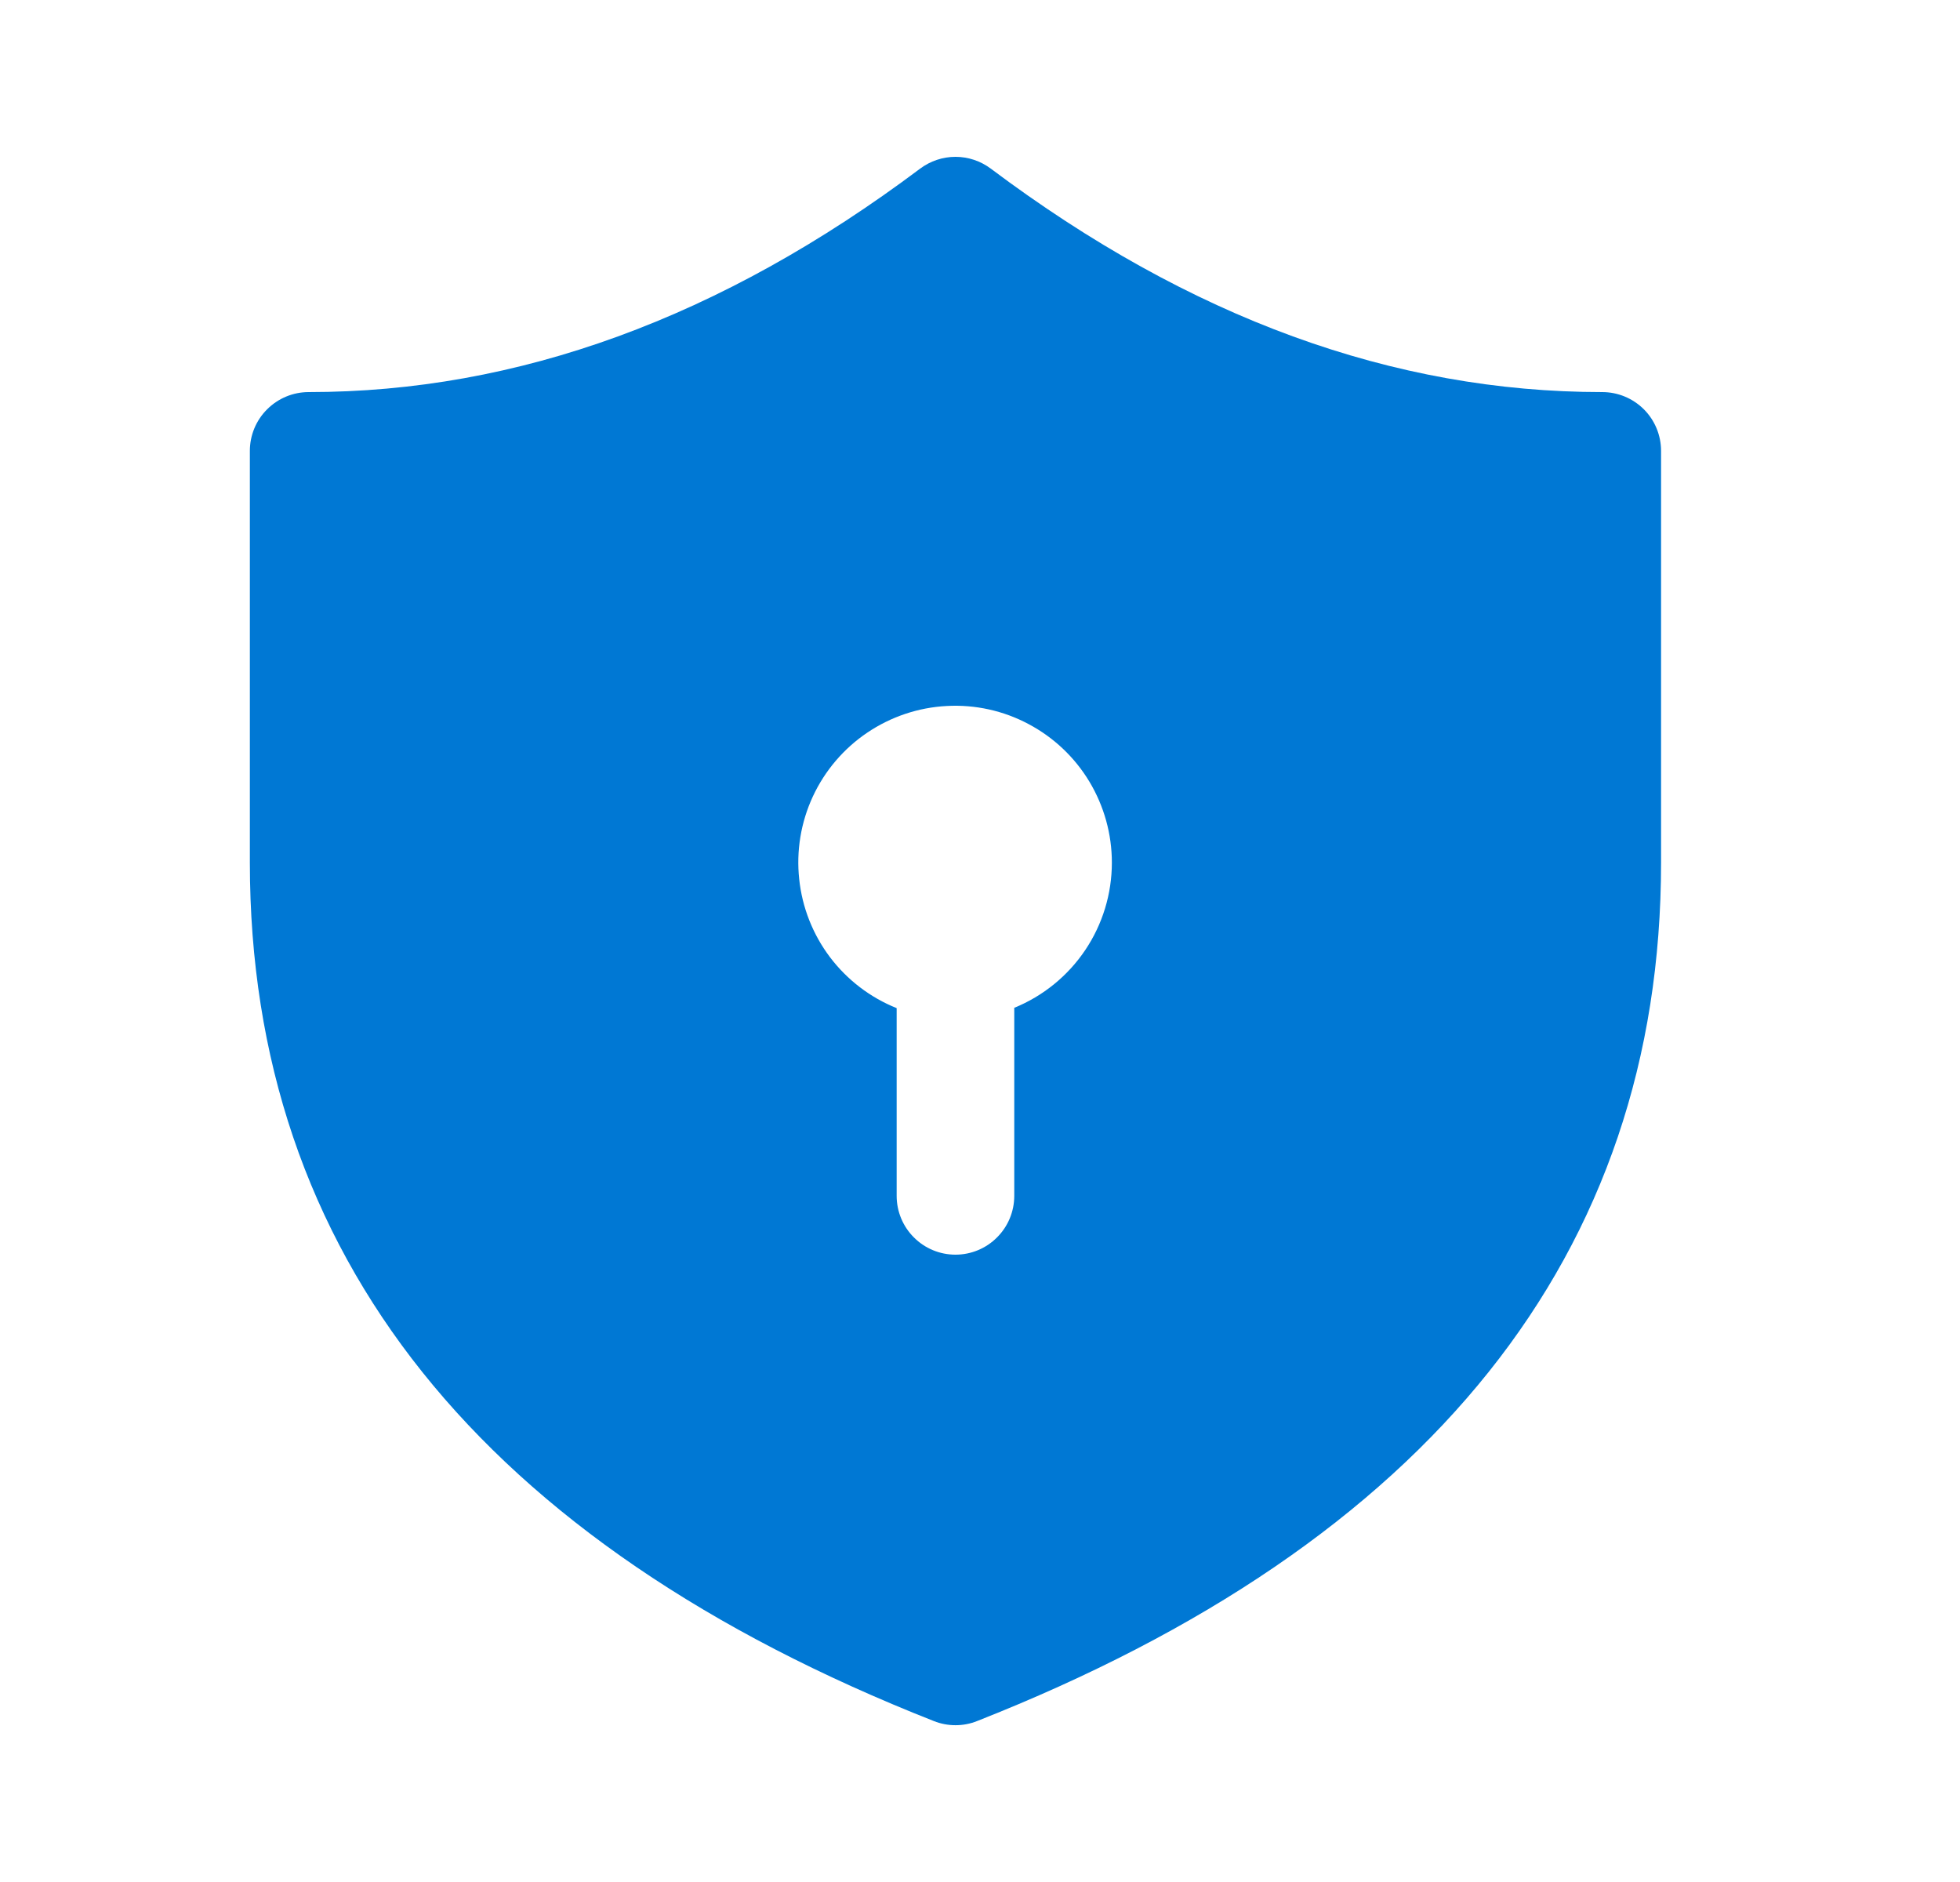 <svg width="25" height="24" viewBox="0 0 25 24" fill="none" xmlns="http://www.w3.org/2000/svg">
<g id="Icon_Security">
<path id="Vector" d="M3.187 5.75V11C3.187 16.001 6.145 19.676 11.912 21.948C12.089 22.018 12.286 22.018 12.462 21.948C18.229 19.676 21.187 16 21.187 11V5.75C21.187 5.551 21.108 5.36 20.968 5.22C20.827 5.079 20.636 5 20.437 5C17.774 5 15.179 4.057 12.637 2.15C12.507 2.053 12.35 2 12.187 2C12.025 2 11.867 2.053 11.737 2.15C9.195 4.057 6.6 5 3.937 5C3.738 5 3.548 5.079 3.407 5.22C3.266 5.36 3.187 5.551 3.187 5.75ZM14.182 11C14.182 11.398 14.064 11.786 13.842 12.116C13.62 12.446 13.305 12.702 12.937 12.852V15.25C12.937 15.449 12.858 15.64 12.717 15.78C12.577 15.921 12.386 16 12.187 16C11.988 16 11.797 15.921 11.657 15.78C11.516 15.64 11.437 15.449 11.437 15.25V12.856C11.1 12.721 10.806 12.496 10.587 12.207C10.368 11.917 10.232 11.573 10.194 11.212C10.155 10.851 10.215 10.487 10.368 10.157C10.521 9.828 10.761 9.546 11.062 9.343C11.363 9.14 11.713 9.022 12.076 9.003C12.438 8.983 12.8 9.063 13.12 9.234C13.441 9.404 13.709 9.658 13.896 9.969C14.083 10.281 14.182 10.637 14.182 11Z" fill="#0078D4"/>
</g>
</svg>
